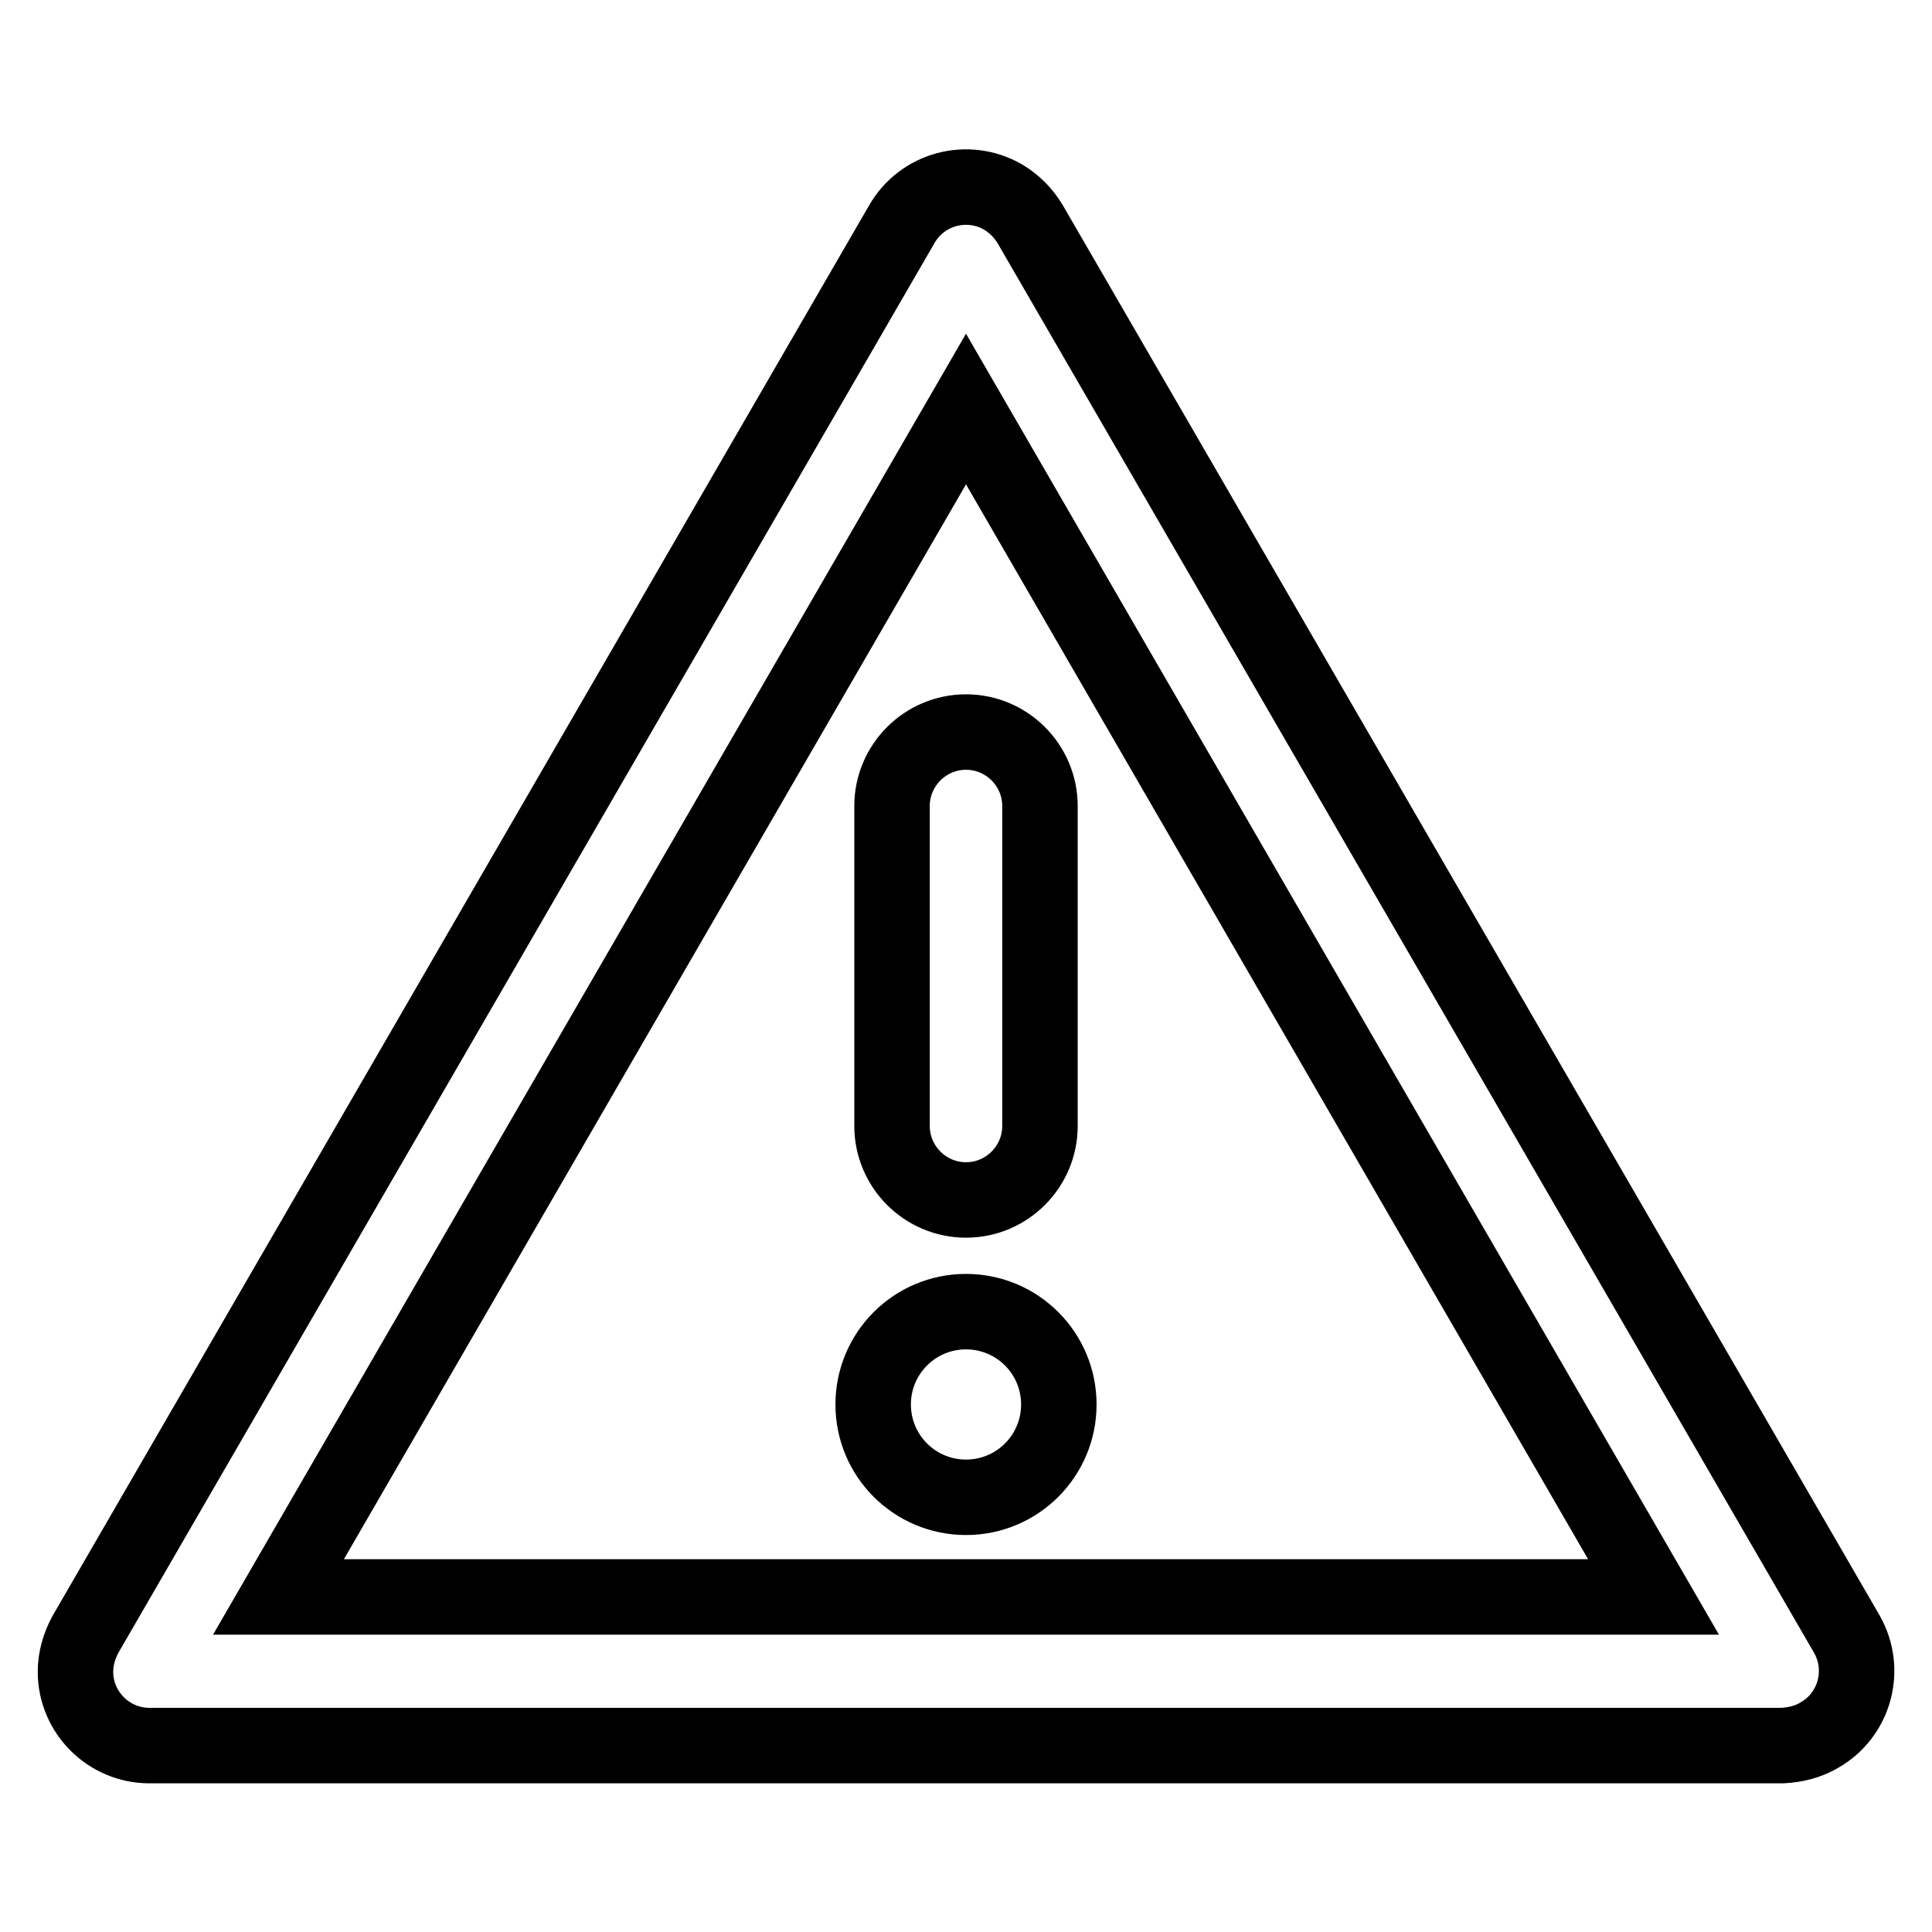<?xml version="1.0" encoding="utf-8"?>
<!-- Svg Vector Icons : http://www.onlinewebfonts.com/icon -->
<!DOCTYPE svg PUBLIC "-//W3C//DTD SVG 1.1//EN" "http://www.w3.org/Graphics/SVG/1.1/DTD/svg11.dtd">
<svg version="1.1" xmlns="http://www.w3.org/2000/svg" xmlns:xlink="http://www.w3.org/1999/xlink" x="0px" y="0px" viewBox="0 0 256 256" enable-background="new 0 0 256 256" xml:space="preserve">
<g> <path stroke-width="10" fill-opacity="0" stroke="#000000"  d="M128,159c-5.4,0-9.8-4.4-9.8-9.8v-42.4c0-5.4,4.4-9.8,9.8-9.8c5.4,0,9.8,4.4,9.8,9.8c0,0,0,0,0,0v42.4 C137.8,154.6,133.4,159,128,159z"/> <path stroke-width="10" fill-opacity="0" stroke="#000000"  d="M115.7,186.1c0,6.8,5.5,12.3,12.3,12.3c6.8,0,12.3-5.5,12.3-12.3c0-6.8-5.5-12.3-12.3-12.3 C121.2,173.8,115.7,179.3,115.7,186.1z"/> <path stroke-width="10" fill-opacity="0" stroke="#000000"  d="M236.2,231.3H19.8c-5.4,0-9.8-4.4-9.8-9.8c0-1.7,0.5-3.4,1.3-4.9L119.5,29.7c2.7-4.7,8.7-6.3,13.4-3.6 c1.5,0.9,2.7,2.1,3.6,3.6l108.2,186.8c2.7,4.7,1.1,10.7-3.6,13.4C239.6,230.8,237.9,231.2,236.2,231.3z M36.9,211.6h182.2L128,54.2 L36.9,211.6z"/></g>
</svg>